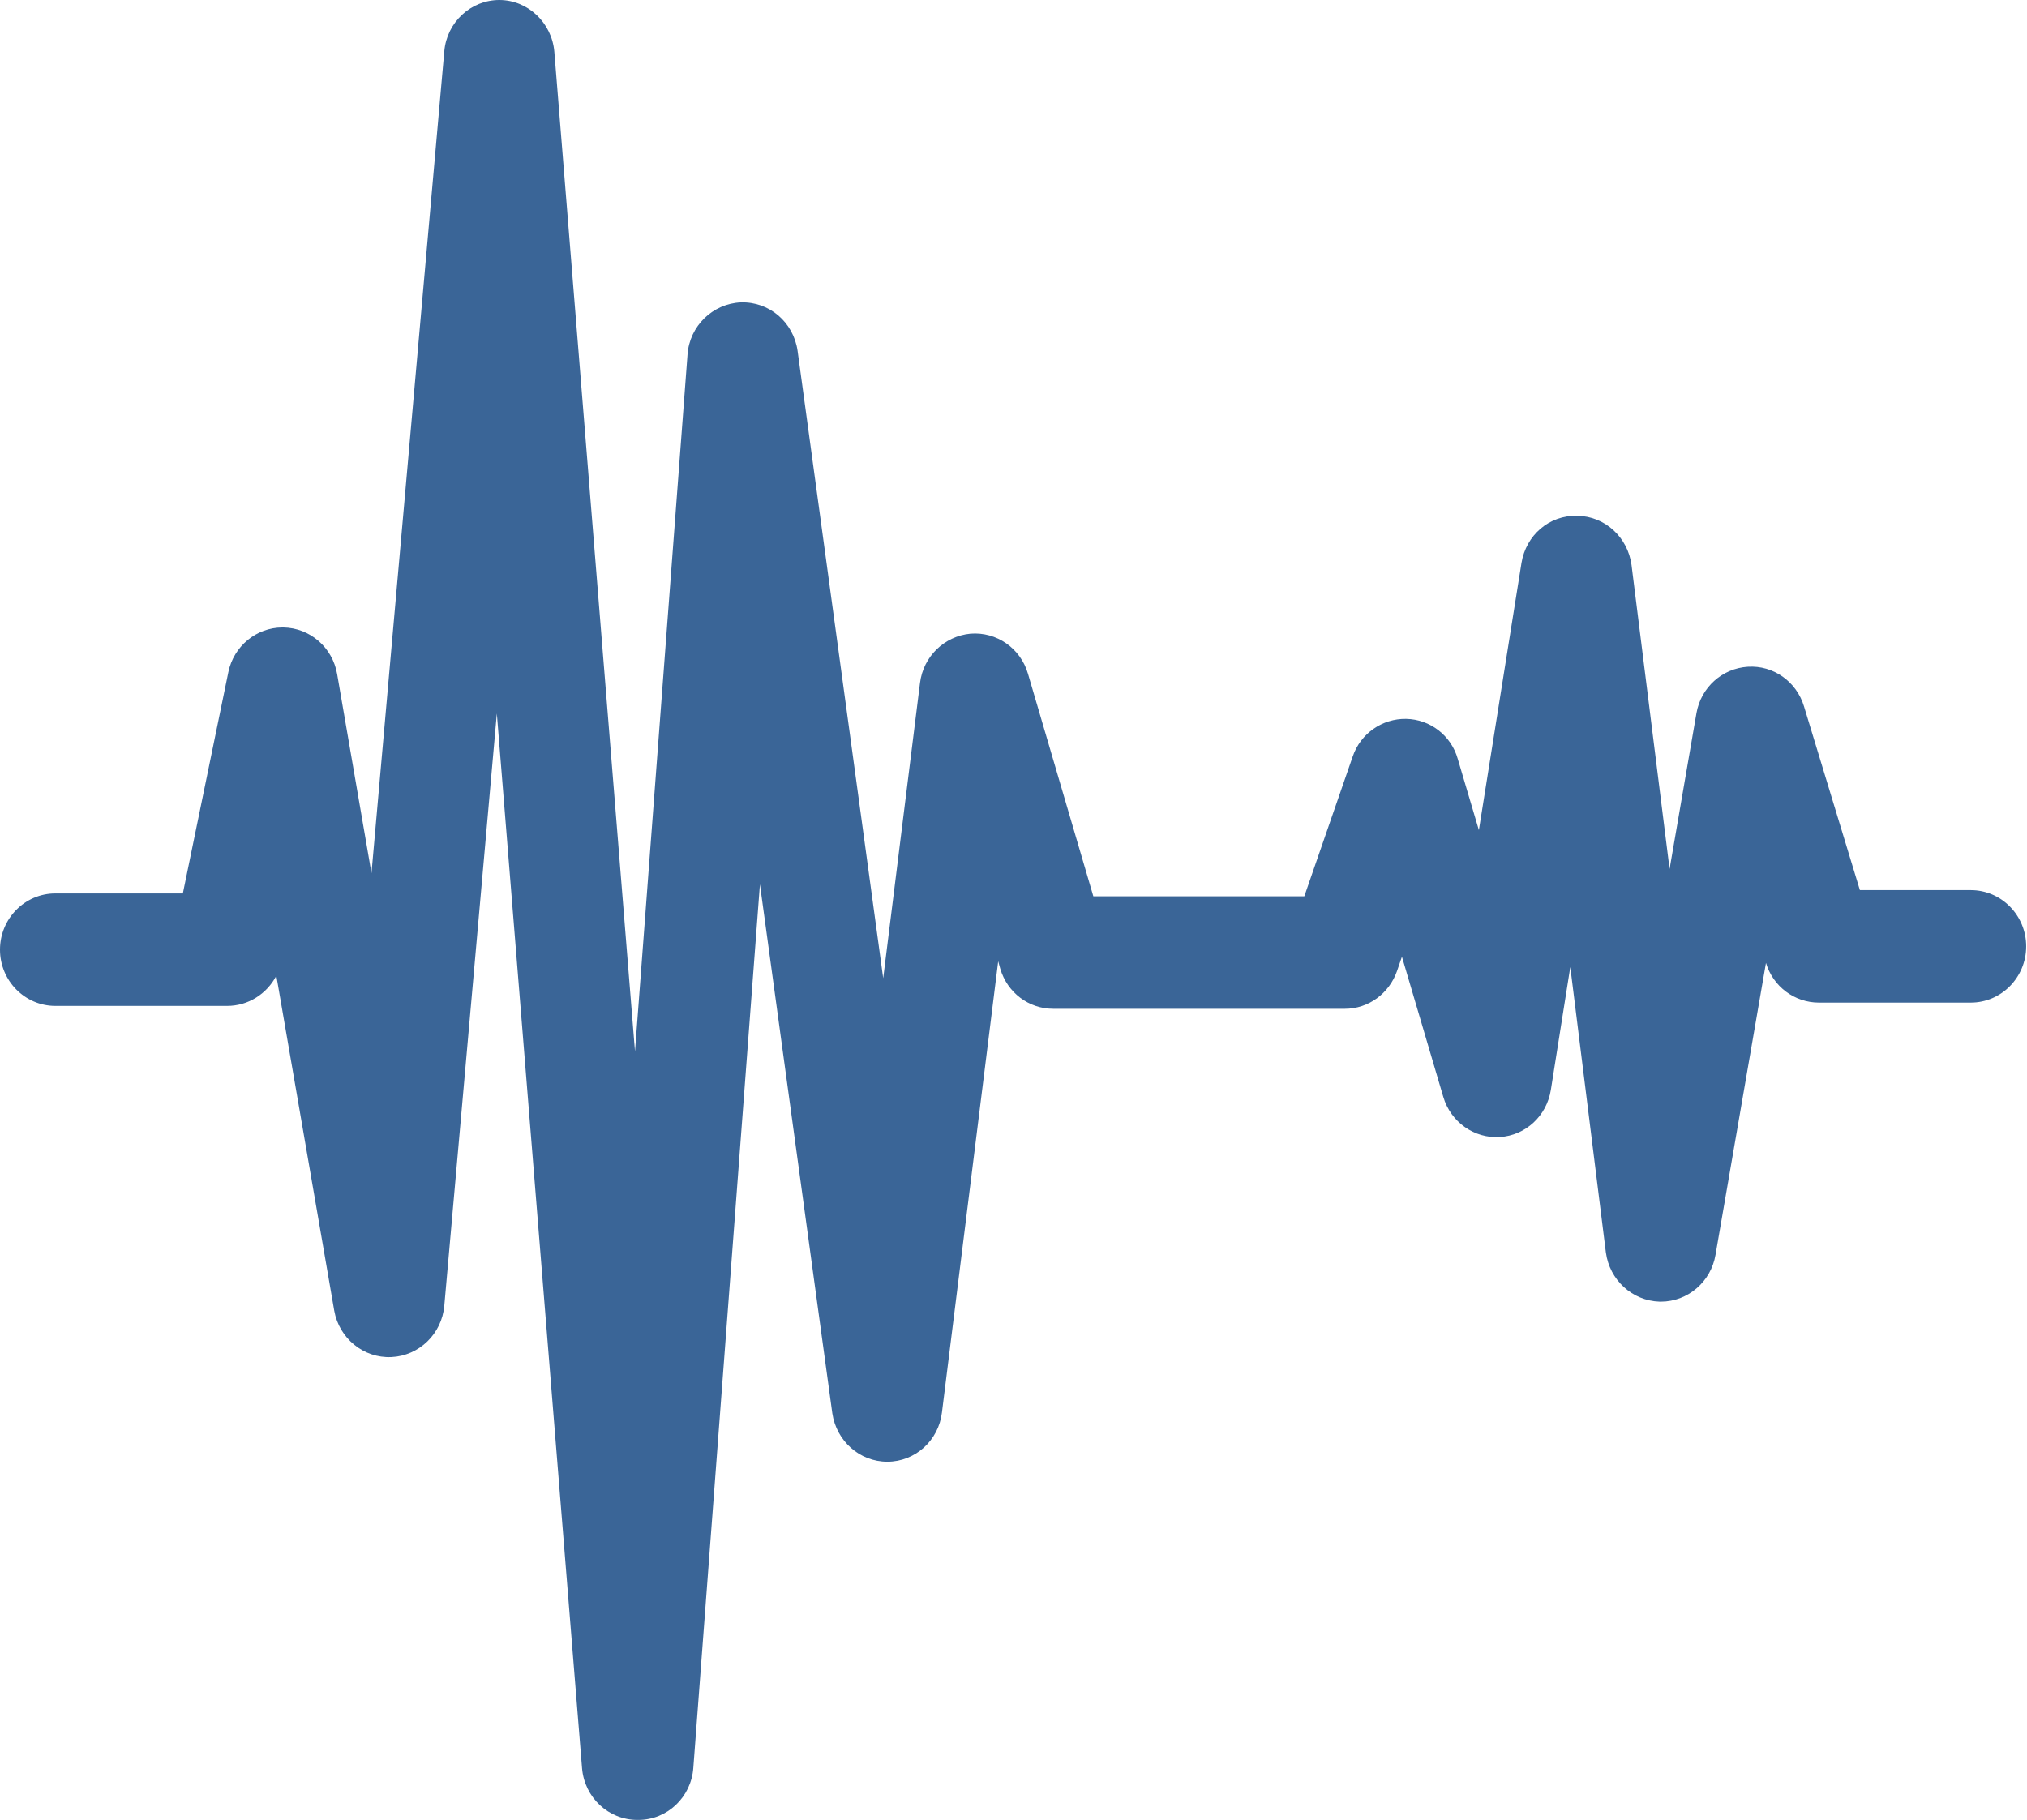 <?xml version="1.0" encoding="UTF-8"?>
<svg id="Layer_2" xmlns="http://www.w3.org/2000/svg" viewBox="0 0 49 44">
  <defs>
    <style>
      .cls-1 {
        fill: #3a6597;
      }
    </style>
  </defs>
  <g id="Layer_1-2" data-name="Layer_1">
    <path class="cls-1" d="M15.41,44c-.7,0-1.28-.54-1.34-1.25l-2.06-25.5-1.27,14.32c-.06.68-.61,1.21-1.28,1.24-.67.03-1.26-.45-1.38-1.12l-1.4-8.1c-.23.44-.68.73-1.19.73H1.34c-.74,0-1.34-.61-1.34-1.36s.6-1.36,1.34-1.36h3.08l1.1-5.35c.13-.63.68-1.08,1.31-1.08h.02c.64.01,1.19.48,1.3,1.13l.83,4.81L10.74,1.24c.06-.7.64-1.24,1.33-1.24h0c.69,0,1.27.55,1.33,1.25l1.95,24.17,1.27-16.85c.05-.69.61-1.23,1.29-1.26.69-.02,1.27.48,1.37,1.17l2.07,15.17.89-7.14c.08-.64.59-1.13,1.22-1.19.63-.05,1.21.35,1.39.97l1.58,5.38h5.1l1.17-3.38c.19-.56.72-.92,1.29-.91.58.01,1.09.4,1.25.97l.51,1.72,1.03-6.46c.11-.67.67-1.16,1.35-1.14.67.01,1.22.52,1.31,1.19l.92,7.35.65-3.77c.11-.62.62-1.08,1.24-1.12.62-.04,1.18.36,1.36.96l1.35,4.44h2.68c.74,0,1.34.61,1.34,1.36s-.6,1.36-1.34,1.36h-3.67c-.59,0-1.11-.39-1.28-.96h0s-1.22,7.06-1.22,7.06c-.11.65-.67,1.13-1.32,1.13h-.03c-.66-.02-1.21-.52-1.3-1.19l-.86-6.9-.47,2.97c-.1.63-.61,1.1-1.23,1.14-.62.04-1.19-.36-1.37-.97l-1-3.39-.12.35c-.19.54-.69.91-1.26.91h-7.05c-.59,0-1.11-.39-1.28-.97l-.05-.18-1.36,10.91c-.08.68-.65,1.19-1.32,1.19h0c-.67,0-1.23-.5-1.33-1.17l-1.75-12.79-1.61,21.36c-.05.71-.63,1.26-1.33,1.26Z"/>
  </g>
</svg>